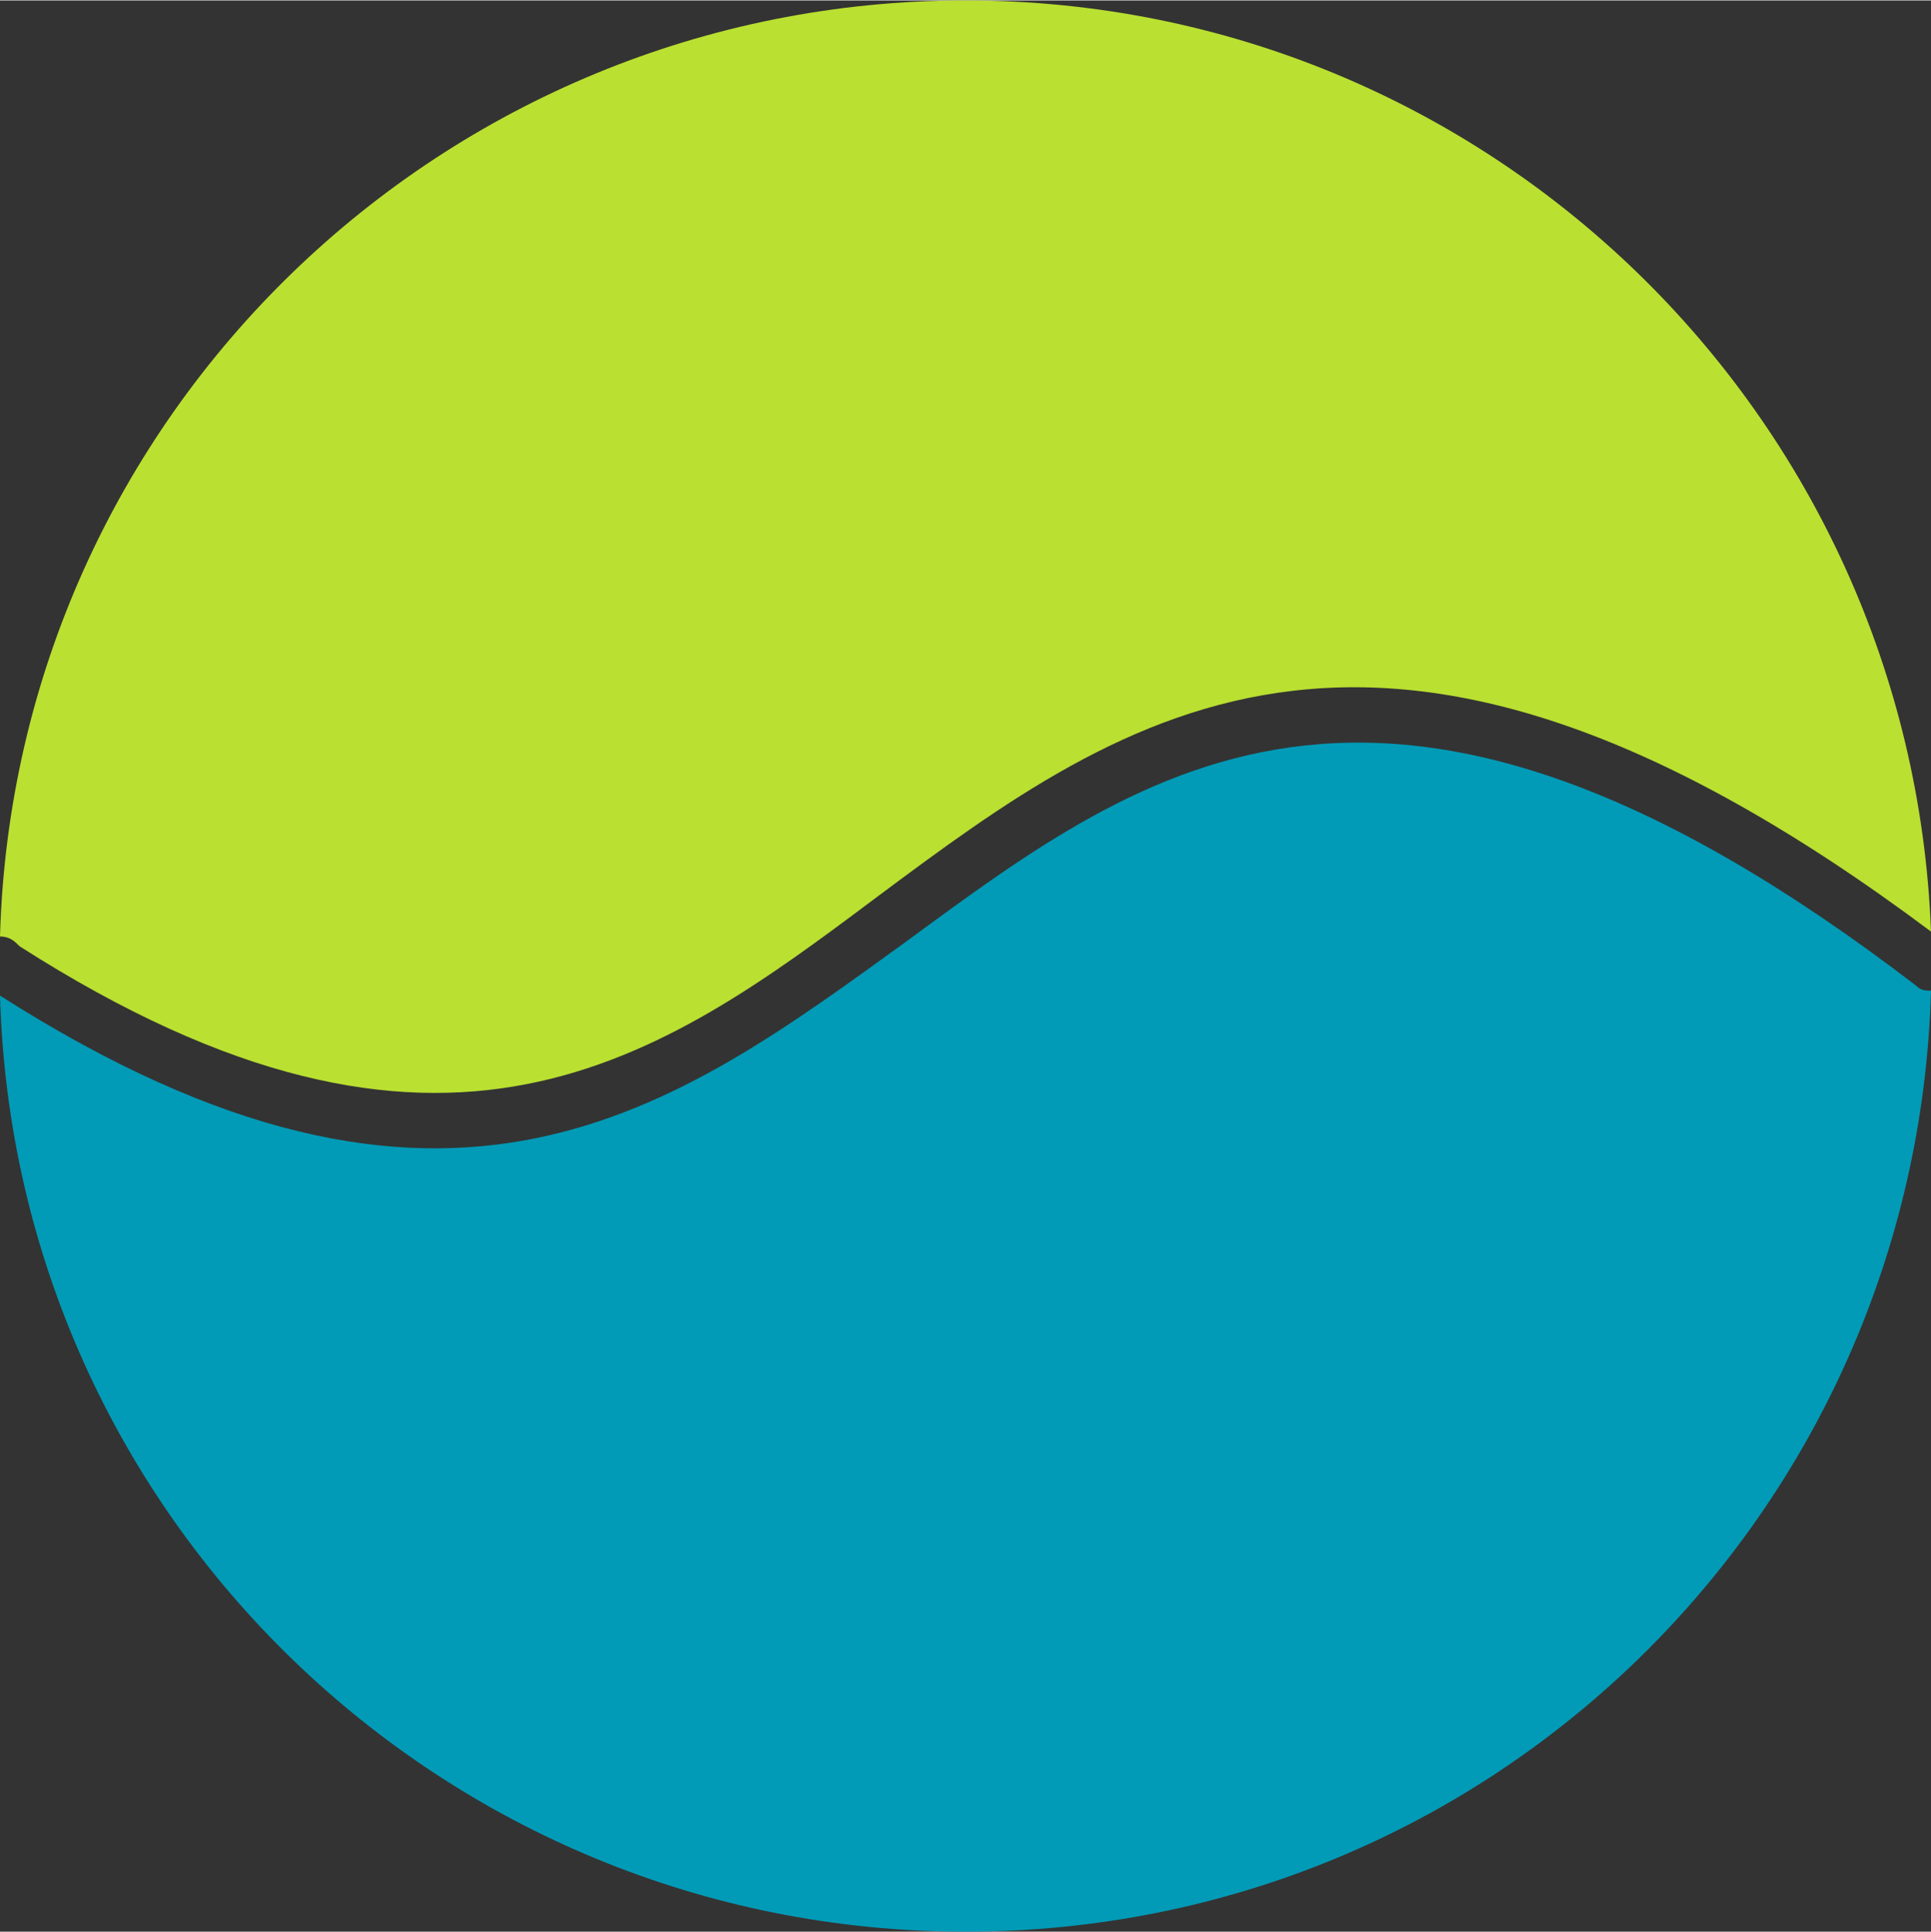 <?xml version="1.0" encoding="UTF-8"?>
<!DOCTYPE svg PUBLIC "-//W3C//DTD SVG 1.1//EN" "http://www.w3.org/Graphics/SVG/1.1/DTD/svg11.dtd">
<!-- Creator: CorelDRAW 2021.5 -->
<svg xmlns="http://www.w3.org/2000/svg" xml:space="preserve" width="13.212mm" height="13.218mm" version="1.1" style="shape-rendering:geometricPrecision; text-rendering:geometricPrecision; image-rendering:optimizeQuality; fill-rule:evenodd; clip-rule:evenodd"
viewBox="0 0 3.92 3.92"
 xmlns:xlink="http://www.w3.org/1999/xlink"
 xmlns:xodm="http://www.corel.com/coreldraw/odm/2003">
 <rect x="0" y="0" width="3.92" height="3.92" fill="#333333" stroke="none"/>
 <defs>
  <style type="text/css">
   <![CDATA[
    .fil2 {fill:#019BB7}
    .fil1 {fill:#BAE031}
    .fil0 {fill:white}
   ]]>
  </style>
 </defs>
 <rect class="fil0" x="-674.67" y="395.17" width="28.13" height="9.02"/>
 <g id="Слой_x0020_1">
  <path class="fil1" d="M-0 1.9c0.03,-1.06 0.9,-1.9 1.96,-1.9 1.06,0 1.92,0.84 1.96,1.89 -1.11,-0.83 -1.63,-0.45 -2.14,-0.07 -0.44,0.33 -0.88,0.65 -1.74,0.1 -0.01,-0.01 -0.02,-0.02 -0.04,-0.02z"/>
  <path class="fil2" d="M1.96 3.92c-1.06,0 -1.93,-0.84 -1.96,-1.9 0.91,0.58 1.37,0.23 1.84,-0.11 0.49,-0.36 0.98,-0.73 2.05,0.09 0.01,0.01 0.02,0.01 0.03,0.01 -0.03,1.06 -0.89,1.91 -1.96,1.91z"/>
 </g>
</svg>
